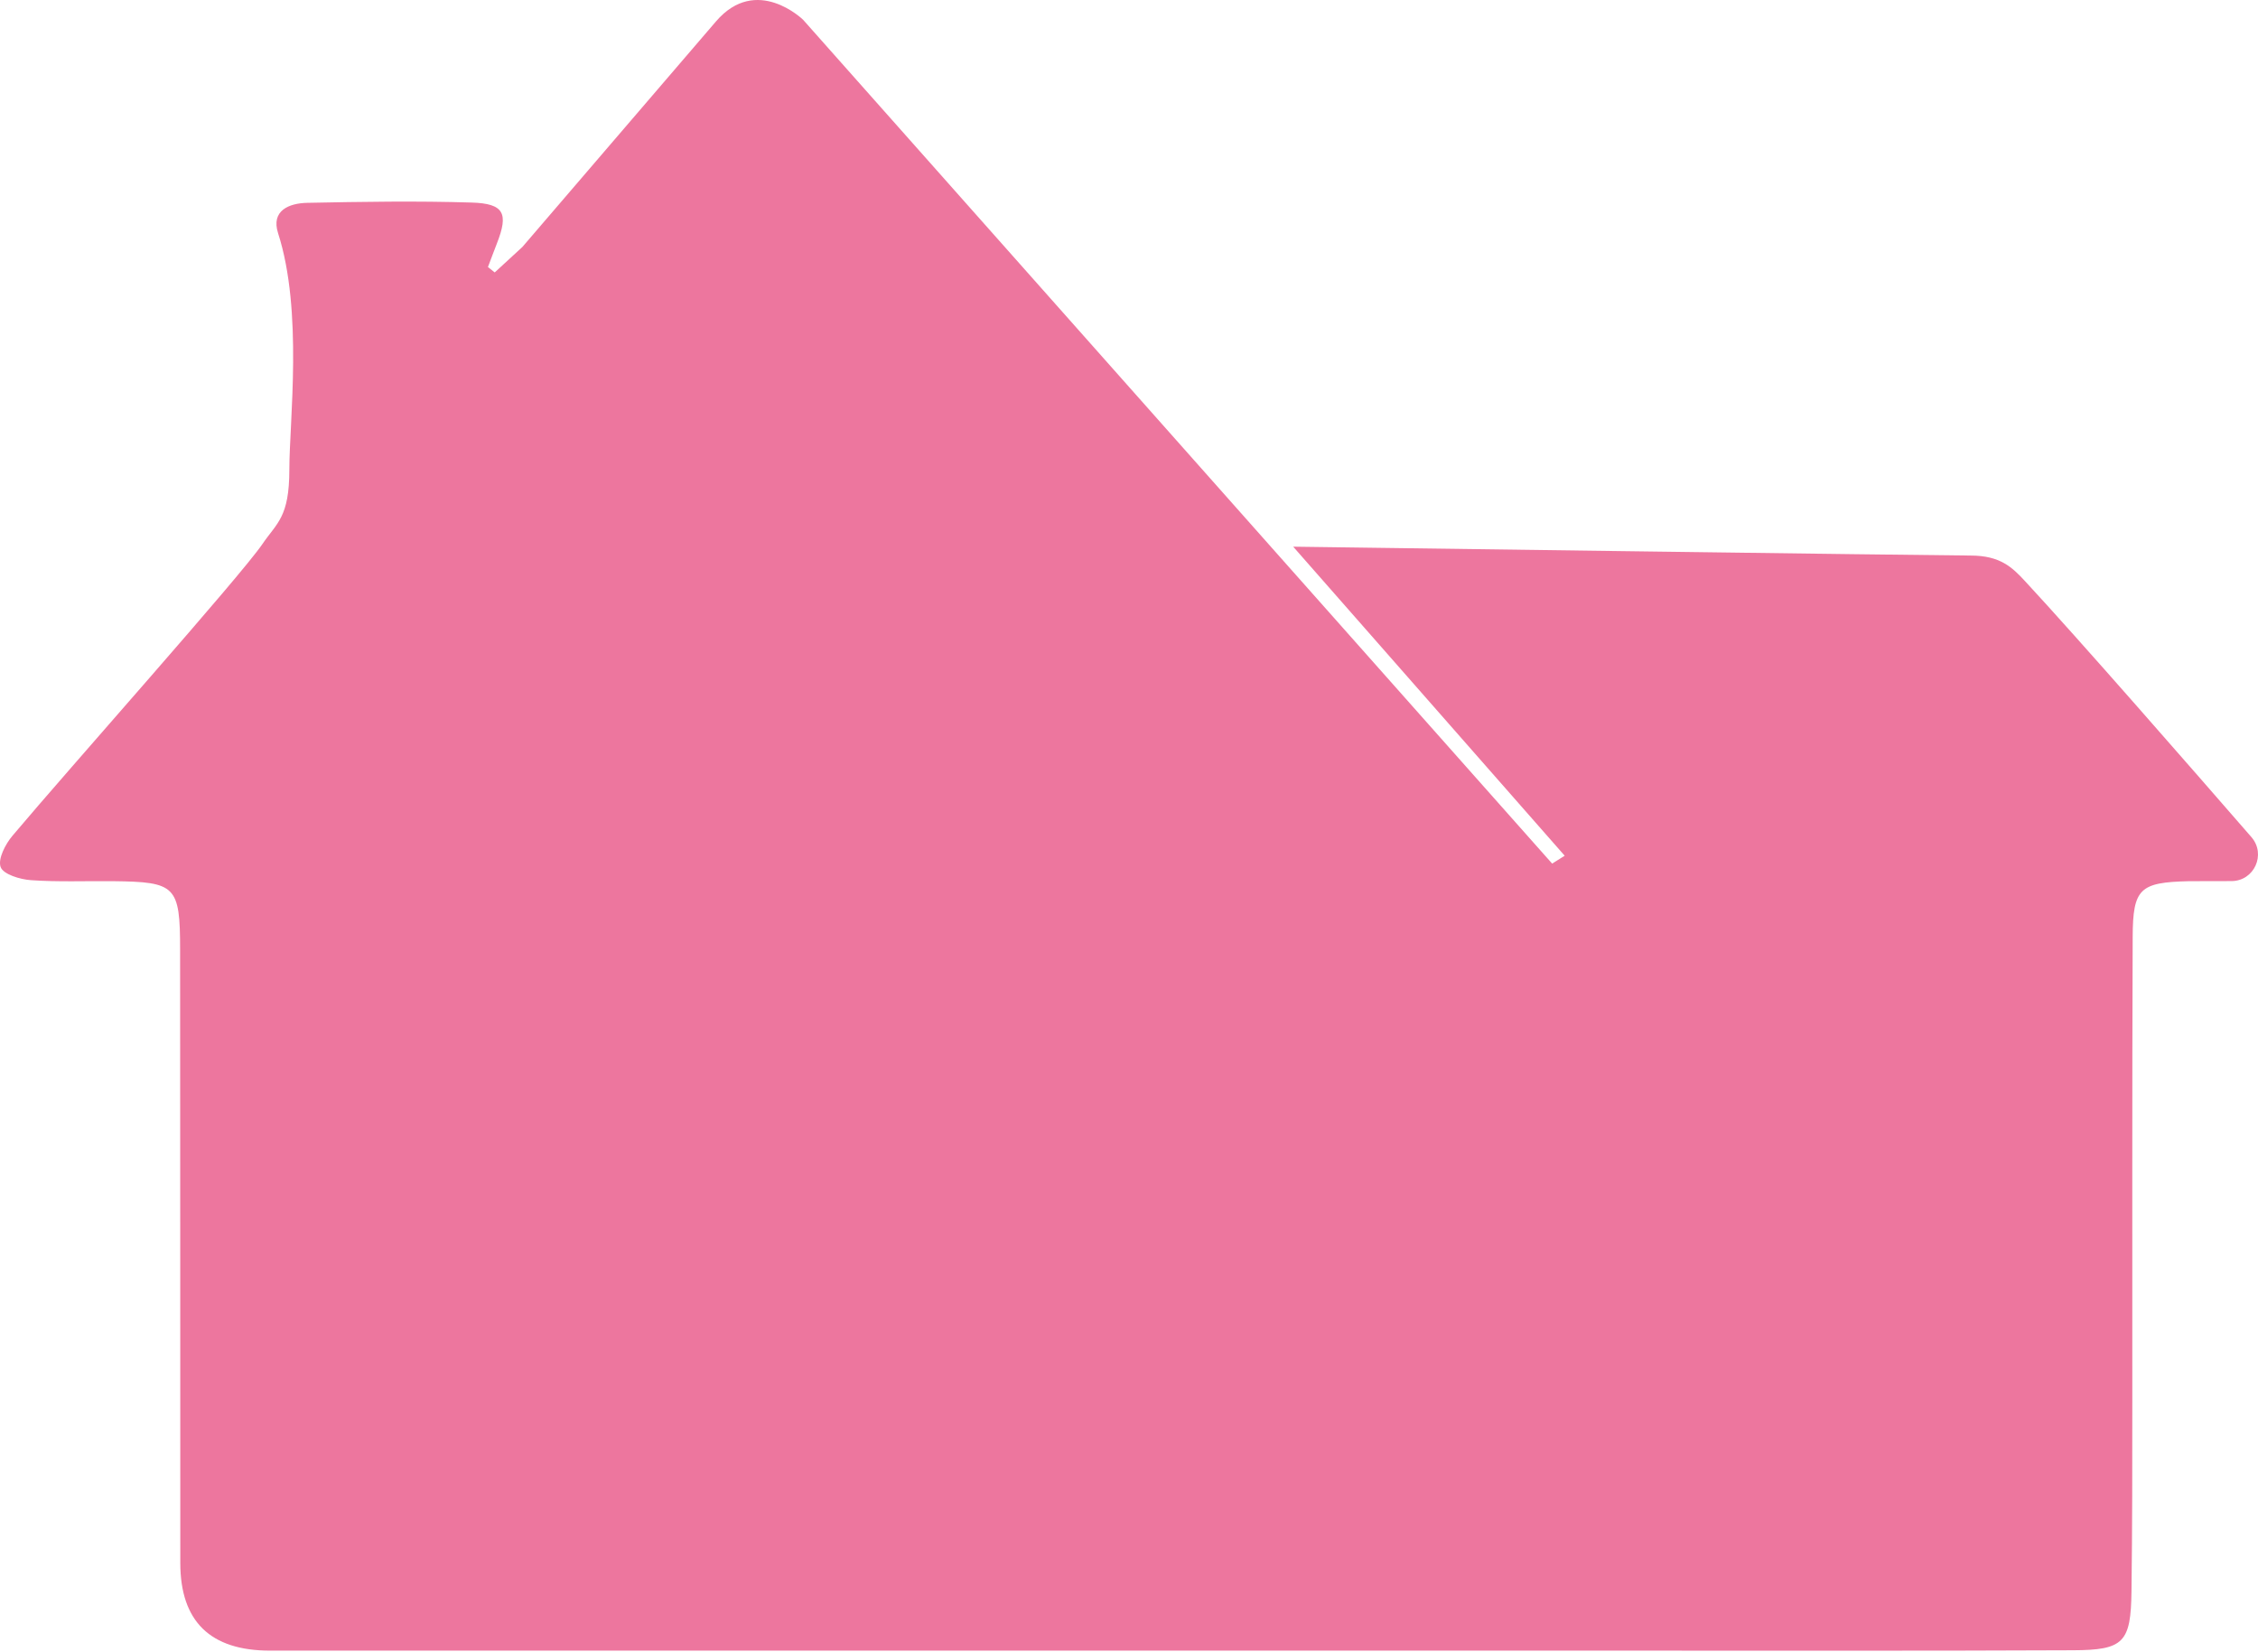 <?xml version="1.0" encoding="UTF-8"?> <svg xmlns="http://www.w3.org/2000/svg" width="190" height="139" viewBox="0 0 190 139" fill="none"> <path d="M41.637 22.915C42.415 22.206 43.956 20.781 43.956 20.781C43.956 20.781 54.82 8.129 60.245 1.804C63.658 -2.172 67.579 1.665 67.579 1.665L130.606 72.666L131.661 72.003L108.816 45.999C108.816 45.999 163.321 46.746 165.817 46.746C168.313 46.746 169.323 47.74 170.401 48.904C174.801 53.642 184.417 64.653 189.448 70.439C190.704 71.888 189.679 74.137 187.761 74.137C186.042 74.137 184.471 74.137 184.193 74.145C180.063 74.245 179.47 74.738 179.455 78.845C179.401 91.805 179.432 104.772 179.424 117.732C179.424 123.125 179.424 128.511 179.355 133.904C179.301 138.204 178.707 138.843 174.431 138.858C162.242 138.912 150.045 138.889 137.856 138.889C99.478 138.889 61.107 138.889 22.729 138.889C17.695 138.889 15.176 136.431 15.171 131.516C15.163 114.318 15.171 97.121 15.155 79.916C15.155 74.53 14.793 74.207 9.531 74.145C7.219 74.122 4.9 74.222 2.604 74.06C1.687 73.999 0.277 73.567 0.054 72.958C-0.193 72.273 0.454 71.025 1.055 70.316C5.848 64.622 20.218 48.511 22.082 45.776C23.307 43.98 24.347 43.533 24.347 39.504C24.347 35.474 25.511 26.182 23.4 19.625C22.783 17.714 24.332 17.098 25.85 17.067C30.465 16.975 35.088 16.898 39.703 17.044C42.423 17.129 42.801 17.961 41.814 20.48C41.552 21.143 41.313 21.806 41.059 22.468C41.252 22.622 41.444 22.769 41.629 22.923L41.637 22.915Z" fill="#ED769E"></path> </svg> 